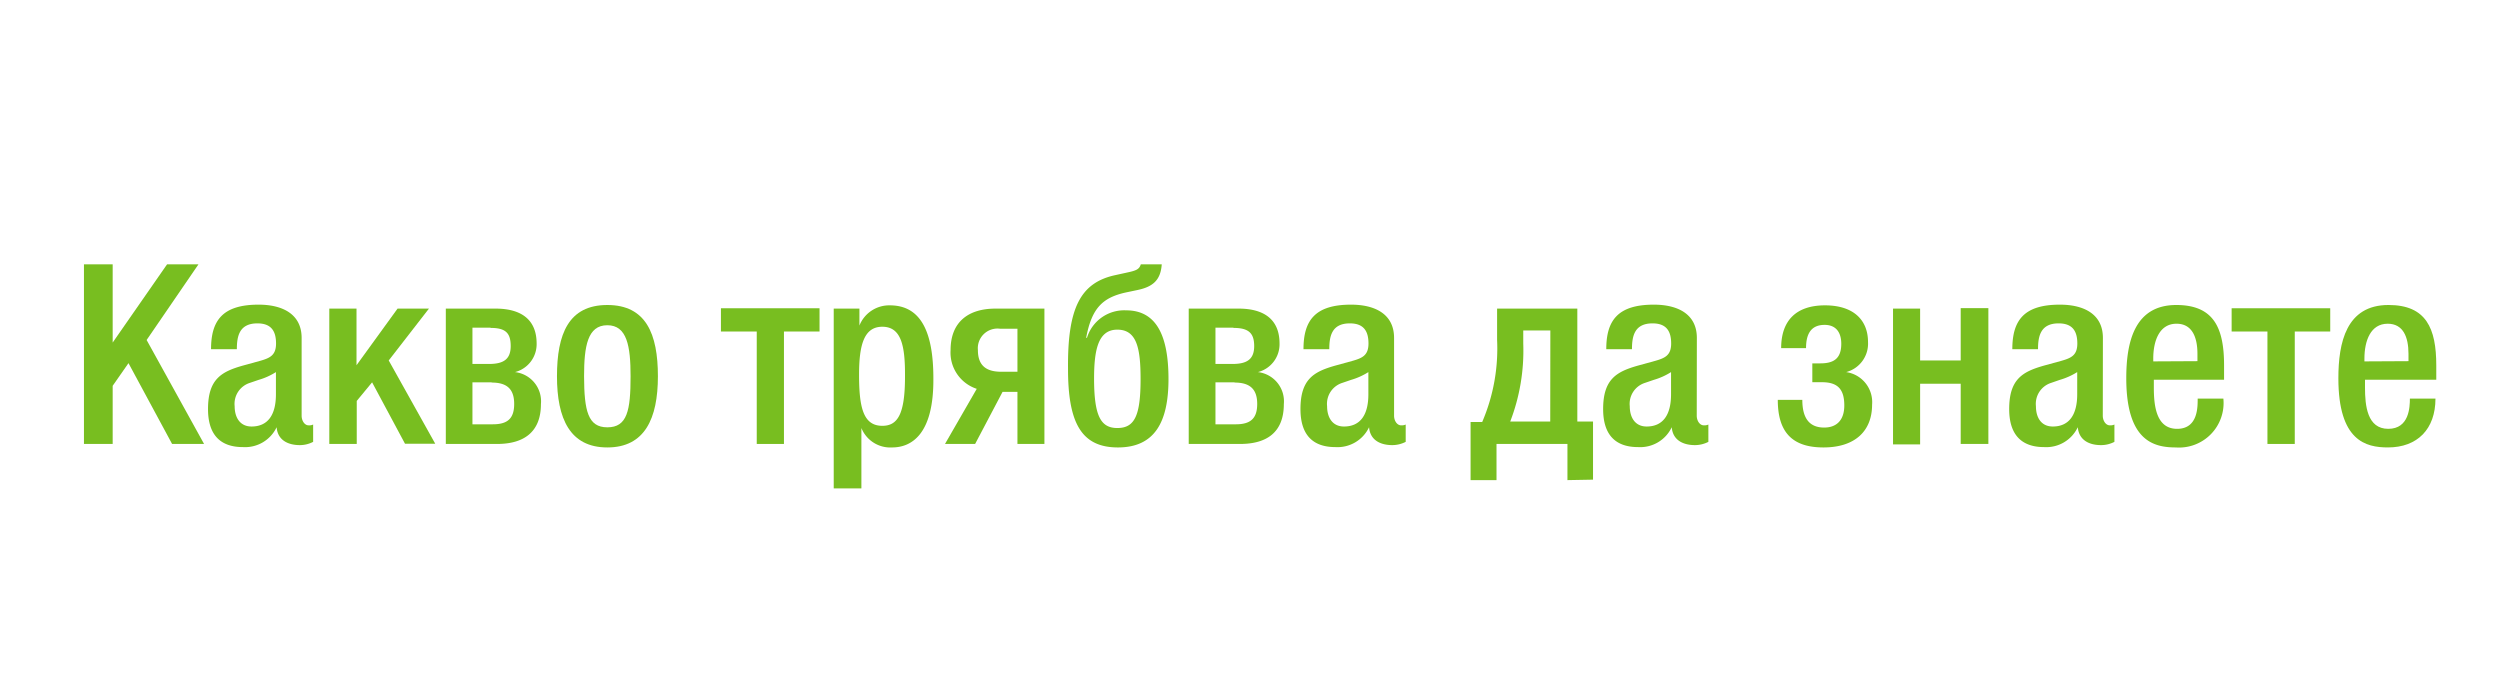 <svg id="Layer_1" data-name="Layer 1" xmlns="http://www.w3.org/2000/svg" viewBox="0 0 215 60"><defs><style>.cls-1{fill:#78be20;}</style></defs><path class="cls-1" d="M7.22,22.73H9.69v6.73h0l4.68-6.73h2.7l-4.46,6.51,4.94,8.94H14.8l-3.75-6.95L9.69,33.18v5H7.22Z"/><path class="cls-1" d="M25.94,35.75c0,.44.26.83.6.83a.77.77,0,0,0,.39-.07V38a2.49,2.49,0,0,1-1.14.28c-1,0-1.91-.41-2-1.54h0a3,3,0,0,1-2.9,1.71c-1.89,0-3-1-3-3.27,0-2.59,1.17-3.22,3-3.74l1.49-.41c.84-.24,1.36-.48,1.36-1.49s-.37-1.73-1.6-1.73c-1.56,0-1.77,1.1-1.77,2.22H18.15c0-2.48,1-3.83,4.09-3.83,2.05,0,3.7.81,3.7,2.86ZM23.73,32a5.75,5.75,0,0,1-1.49.67l-.76.26a1.89,1.89,0,0,0-1.3,2c0,1,.48,1.75,1.45,1.75,1.41,0,2.1-1,2.1-2.77Z"/><path class="cls-1" d="M28.32,26.54h2.34v4.87h0l3.53-4.87h2.7L33.43,31l4,7.16H34.83L32,32.88l-1.32,1.6v3.7H28.32Z"/><path class="cls-1" d="M42.75,38.18H38.34V26.54h4.28c2.27,0,3.53,1,3.53,3A2.48,2.48,0,0,1,44.29,32a2.53,2.53,0,0,1,2.23,2.75C46.52,37.2,45,38.18,42.75,38.18Zm-.56-10H40.63v3.12h1.43c1.25,0,1.86-.41,1.86-1.54S43.47,28.2,42.19,28.2Zm.09,4.7H40.63v3.61h1.75c1.24,0,1.84-.47,1.84-1.75S43.6,32.9,42.28,32.9Z"/><path class="cls-1" d="M47.9,32.36c0-3.64,1-6.13,4.33-6.13s4.35,2.49,4.35,6.13-1.13,6.12-4.35,6.12S47.9,36,47.9,32.36Zm4.33,4.39c1.71,0,2-1.43,2-4.39,0-2.58-.3-4.39-2-4.39s-2,1.81-2,4.39C50.24,35.32,50.56,36.75,52.23,36.75Z"/><path class="cls-1" d="M67.42,28.51v9.67H65.08V28.51H62v-2h8.48v2Z"/><path class="cls-1" d="M76.72,38.48a2.68,2.68,0,0,1-2.64-1.67h0V42H71.7V26.54h2.21V28h0a2.76,2.76,0,0,1,2.62-1.74c2.66,0,3.74,2.28,3.74,6.28C80.31,37.4,78.35,38.48,76.72,38.48ZM75.88,28.1c-1.6,0-2,1.62-2,4.13,0,2.79.35,4.39,2,4.39,1.32,0,1.95-1,1.95-4.22C77.85,29.76,77.52,28.1,75.88,28.1Z"/><path class="cls-1" d="M87.5,38.18V33.7H86.22l-2.36,4.48H81.27L84,33.44a3.28,3.28,0,0,1-2.25-3.33c0-2.45,1.56-3.57,3.86-3.57h4.21V38.18Zm0-9.91H86a1.69,1.69,0,0,0-1.9,1.84c0,1.34.73,1.86,2,1.86H87.5Z"/><path class="cls-1" d="M95.92,23.66l1-.22c.8-.17,1.06-.28,1.19-.71h1.8c-.09,1.34-.74,1.93-2.08,2.21l-1,.21c-2,.44-2.94,1.34-3.42,3.9h.07a3.35,3.35,0,0,1,3.37-2.36c2.62,0,3.64,2.21,3.64,5.91s-1.19,5.88-4.35,5.88-4.29-2.14-4.29-6.75C91.8,26.49,92.91,24.31,95.92,23.66Zm.17,13.15c1.49,0,2-1.06,2-4.21,0-2.64-.32-4.25-2-4.25s-2,1.8-2,4.25C94.1,35.73,94.64,36.81,96.09,36.81Z"/><path class="cls-1" d="M106.65,38.18h-4.42V26.54h4.29c2.27,0,3.52,1,3.52,3A2.47,2.47,0,0,1,108.18,32a2.53,2.53,0,0,1,2.23,2.75C110.41,37.2,108.92,38.18,106.65,38.18Zm-.57-10h-1.55v3.12H106c1.25,0,1.86-.41,1.86-1.54S107.36,28.2,106.08,28.2Zm.09,4.7h-1.64v3.61h1.75c1.23,0,1.84-.47,1.84-1.75S107.49,32.9,106.17,32.9Z"/><path class="cls-1" d="M119.89,35.75c0,.44.26.83.61.83a.82.82,0,0,0,.39-.07V38a2.56,2.56,0,0,1-1.15.28c-1,0-1.91-.41-2-1.54h0a3,3,0,0,1-2.9,1.71c-1.89,0-3-1-3-3.27,0-2.59,1.17-3.22,3-3.74l1.49-.41c.84-.24,1.36-.48,1.36-1.49s-.37-1.73-1.6-1.73c-1.56,0-1.77,1.1-1.77,2.22H112.1c0-2.48,1-3.83,4.09-3.83,2.06,0,3.7.81,3.7,2.86ZM117.68,32a5.75,5.75,0,0,1-1.49.67l-.76.26a1.89,1.89,0,0,0-1.3,2c0,1,.48,1.75,1.45,1.75,1.41,0,2.1-1,2.1-2.77Z"/><path class="cls-1" d="M134.8,41.29V38.18h-6.1v3.11h-2.23v-5h1a16,16,0,0,0,1.28-7.07V26.54h6.9v9.71H137v5Zm-1.47-12.87H131v1.12a17,17,0,0,1-1.12,6.71h3.44Z"/><path class="cls-1" d="M145.92,35.75c0,.44.26.83.61.83a.82.82,0,0,0,.39-.07V38a2.56,2.56,0,0,1-1.15.28c-1,0-1.91-.41-2-1.54h0a3,3,0,0,1-2.9,1.71c-1.89,0-3-1-3-3.27,0-2.59,1.17-3.22,3-3.74l1.49-.41c.84-.24,1.36-.48,1.36-1.49s-.37-1.73-1.6-1.73c-1.56,0-1.77,1.1-1.77,2.22h-2.21c0-2.48,1-3.83,4.09-3.83,2.06,0,3.7.81,3.7,2.86ZM143.71,32a5.75,5.75,0,0,1-1.49.67l-.76.26a1.89,1.89,0,0,0-1.3,2c0,1,.48,1.75,1.45,1.75,1.41,0,2.1-1,2.1-2.77Z"/><path class="cls-1" d="M156.82,38.48c-2.68,0-3.93-1.3-3.93-4.09H155c0,1.49.54,2.38,1.88,2.38,1.08,0,1.73-.65,1.73-1.9,0-1.41-.58-2-1.92-2h-.83V31.25h.68c1.1,0,1.81-.36,1.81-1.68,0-1-.47-1.63-1.43-1.63-1.16,0-1.6.76-1.6,2h-2.14c0-2.4,1.32-3.68,3.77-3.68s3.7,1.26,3.7,3.16A2.53,2.53,0,0,1,158.77,32,2.61,2.61,0,0,1,161,34.8C161,37.07,159.53,38.48,156.82,38.48Z"/><path class="cls-1" d="M168.62,38.18V33h-3.49v5.22H162.8V26.54h2.33V31h3.49v-4.5H171V38.18Z"/><path class="cls-1" d="M180.84,35.75c0,.44.26.83.61.83a.82.82,0,0,0,.39-.07V38a2.5,2.5,0,0,1-1.15.28c-1,0-1.9-.41-2-1.54h0a3,3,0,0,1-2.9,1.71c-1.88,0-3-1-3-3.27,0-2.59,1.17-3.22,3-3.74l1.49-.41c.85-.24,1.37-.48,1.37-1.49s-.37-1.73-1.61-1.73c-1.55,0-1.77,1.1-1.77,2.22h-2.21c0-2.48,1-3.83,4.09-3.83,2.06,0,3.7.81,3.7,2.86ZM178.64,32a5.85,5.85,0,0,1-1.5.67l-.75.26a1.89,1.89,0,0,0-1.3,2c0,1,.47,1.75,1.45,1.75,1.4,0,2.1-1,2.1-2.77Z"/><path class="cls-1" d="M185.23,32.66v.67c0,1.56.2,3.55,2,3.55S189,35,189,34.28h2.21a3.83,3.83,0,0,1-4.09,4.2c-1.9,0-4.26-.56-4.26-5.95,0-3.05.67-6.3,4.3-6.3,3.25,0,4.11,2,4.11,5.2v1.23Zm3.75-1.6v-.63c0-1.47-.48-2.59-1.8-2.59-1.47,0-2,1.47-2,3v.24Z"/><path class="cls-1" d="M197.35,28.51v9.67H195V28.51h-3.08v-2h8.48v2Z"/><path class="cls-1" d="M203.39,32.66v.67c0,1.56.19,3.55,2,3.55s1.86-1.88,1.86-2.6h2.2c0,2.62-1.55,4.2-4.09,4.2-1.9,0-4.26-.56-4.26-5.95,0-3.05.67-6.3,4.31-6.3,3.24,0,4.11,2,4.11,5.2v1.23Zm3.74-1.6v-.63c0-1.47-.47-2.59-1.79-2.59-1.47,0-2,1.47-2,3v.24Z"/></svg>